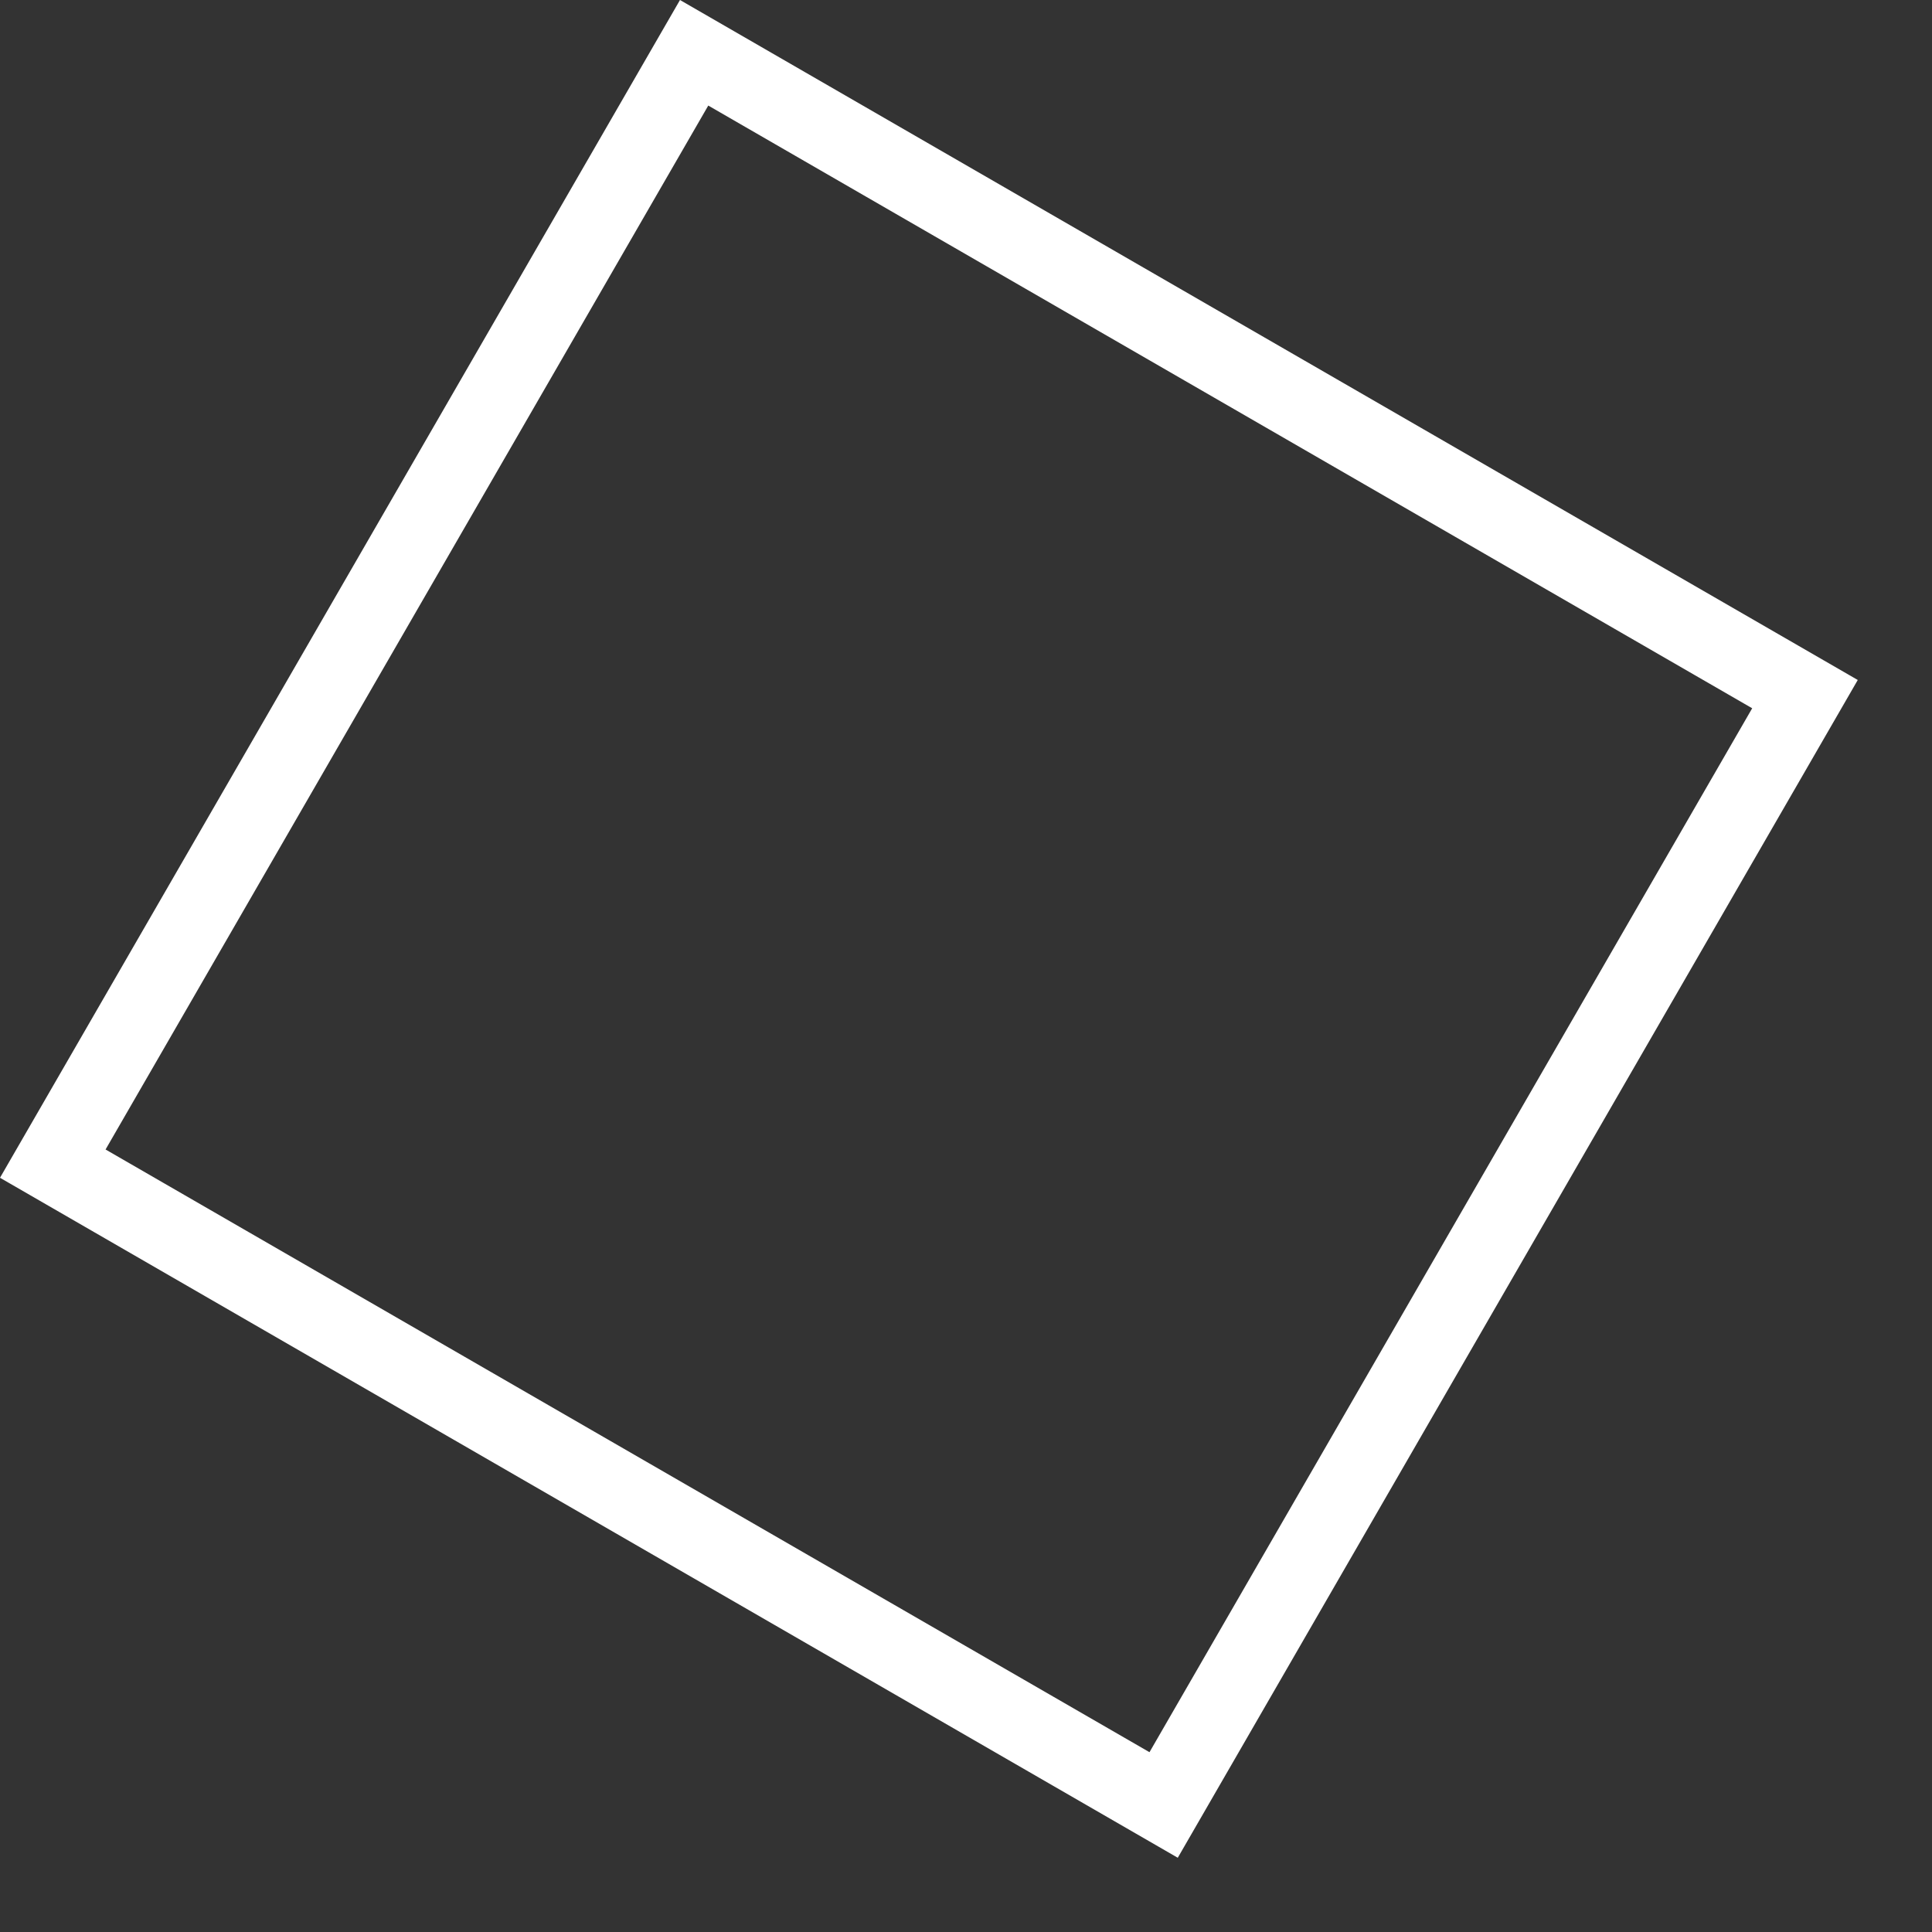 <?xml version="1.0" encoding="UTF-8"?> <svg xmlns="http://www.w3.org/2000/svg" width="25" height="25" viewBox="0 0 25 25" fill="none"><rect x="0" y="0" width="25" height="25" fill="#333333" stroke="none"/><rect x="8.982" y="0.683" width="16.598" height="16.598" transform="rotate(30 8.982 0.683)" stroke="white"></rect></svg> 